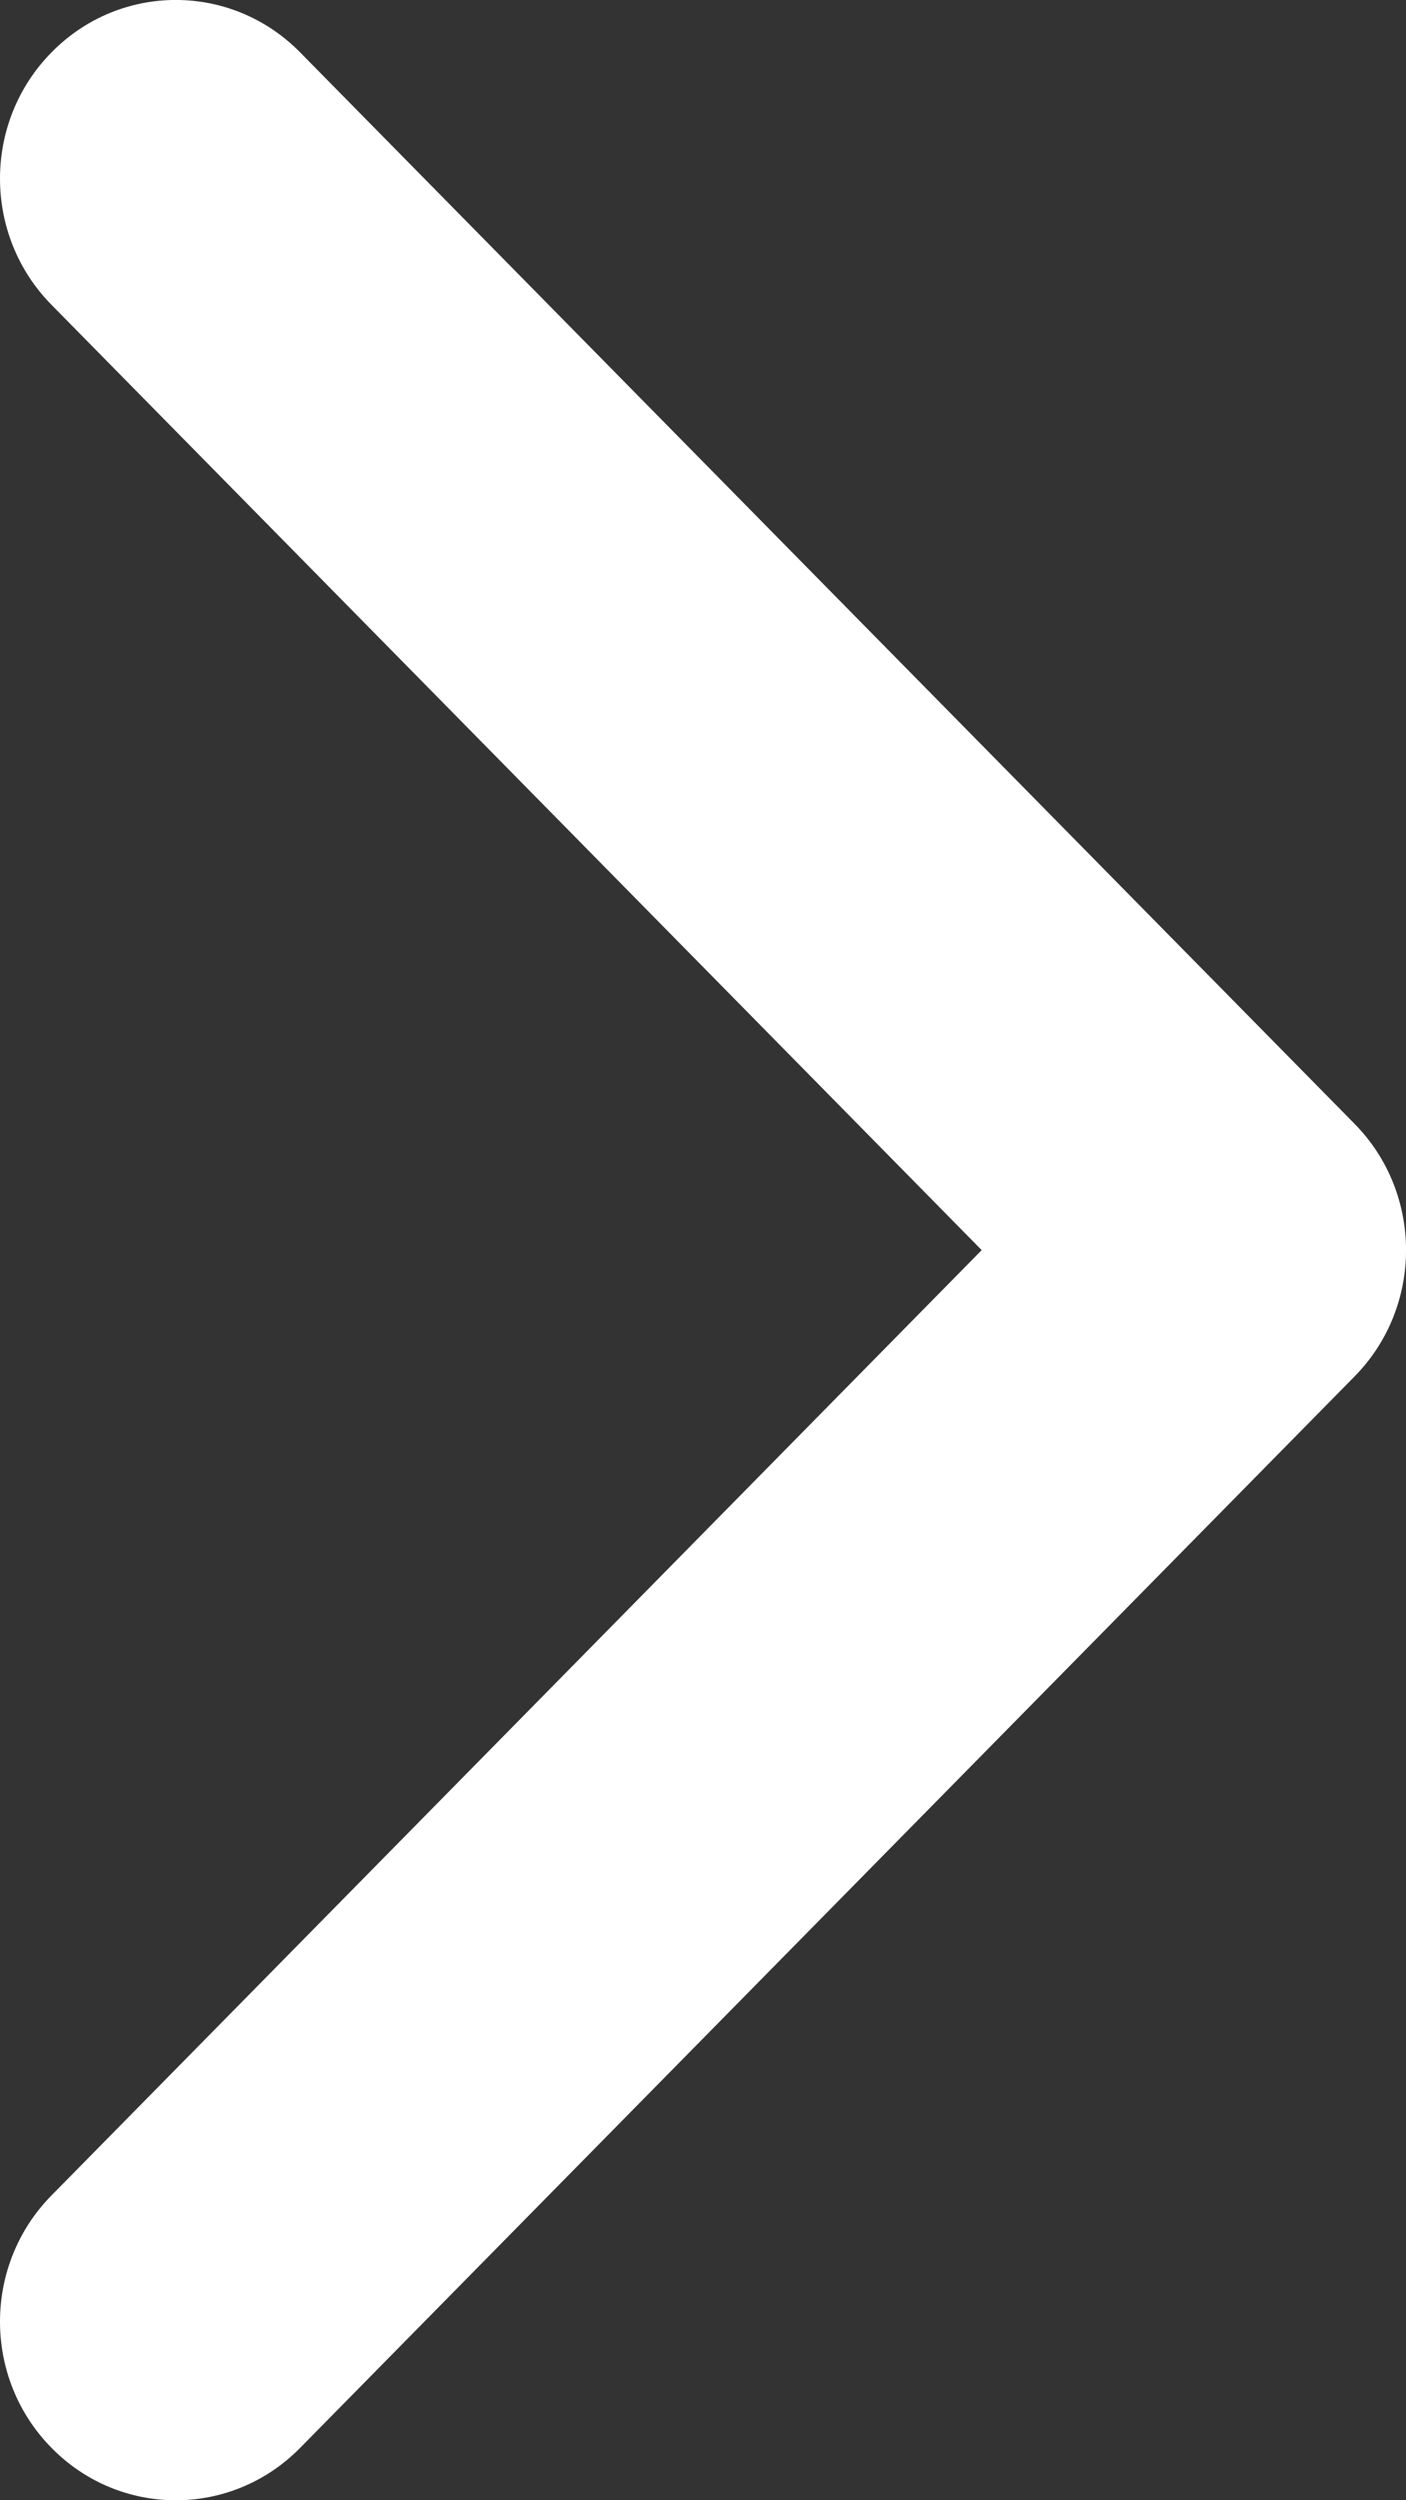 <svg width="9" height="16" viewBox="0 0 9 16" fill="none" xmlns="http://www.w3.org/2000/svg">
<rect x="0" y="0" width="9" height="16" fill="#333333" stroke="none"/>
<path fill-rule="evenodd" clip-rule="evenodd" d="M0.33 0.335C0.769 -0.112 1.481 -0.112 1.921 0.335L8.671 7.192C9.11 7.638 9.11 8.362 8.671 8.808L1.921 15.665C1.481 16.112 0.769 16.112 0.33 15.665C-0.11 15.219 -0.11 14.495 0.33 14.049L6.284 8L0.33 1.951C-0.11 1.505 -0.11 0.781 0.33 0.335Z" fill="white"/>
</svg>
